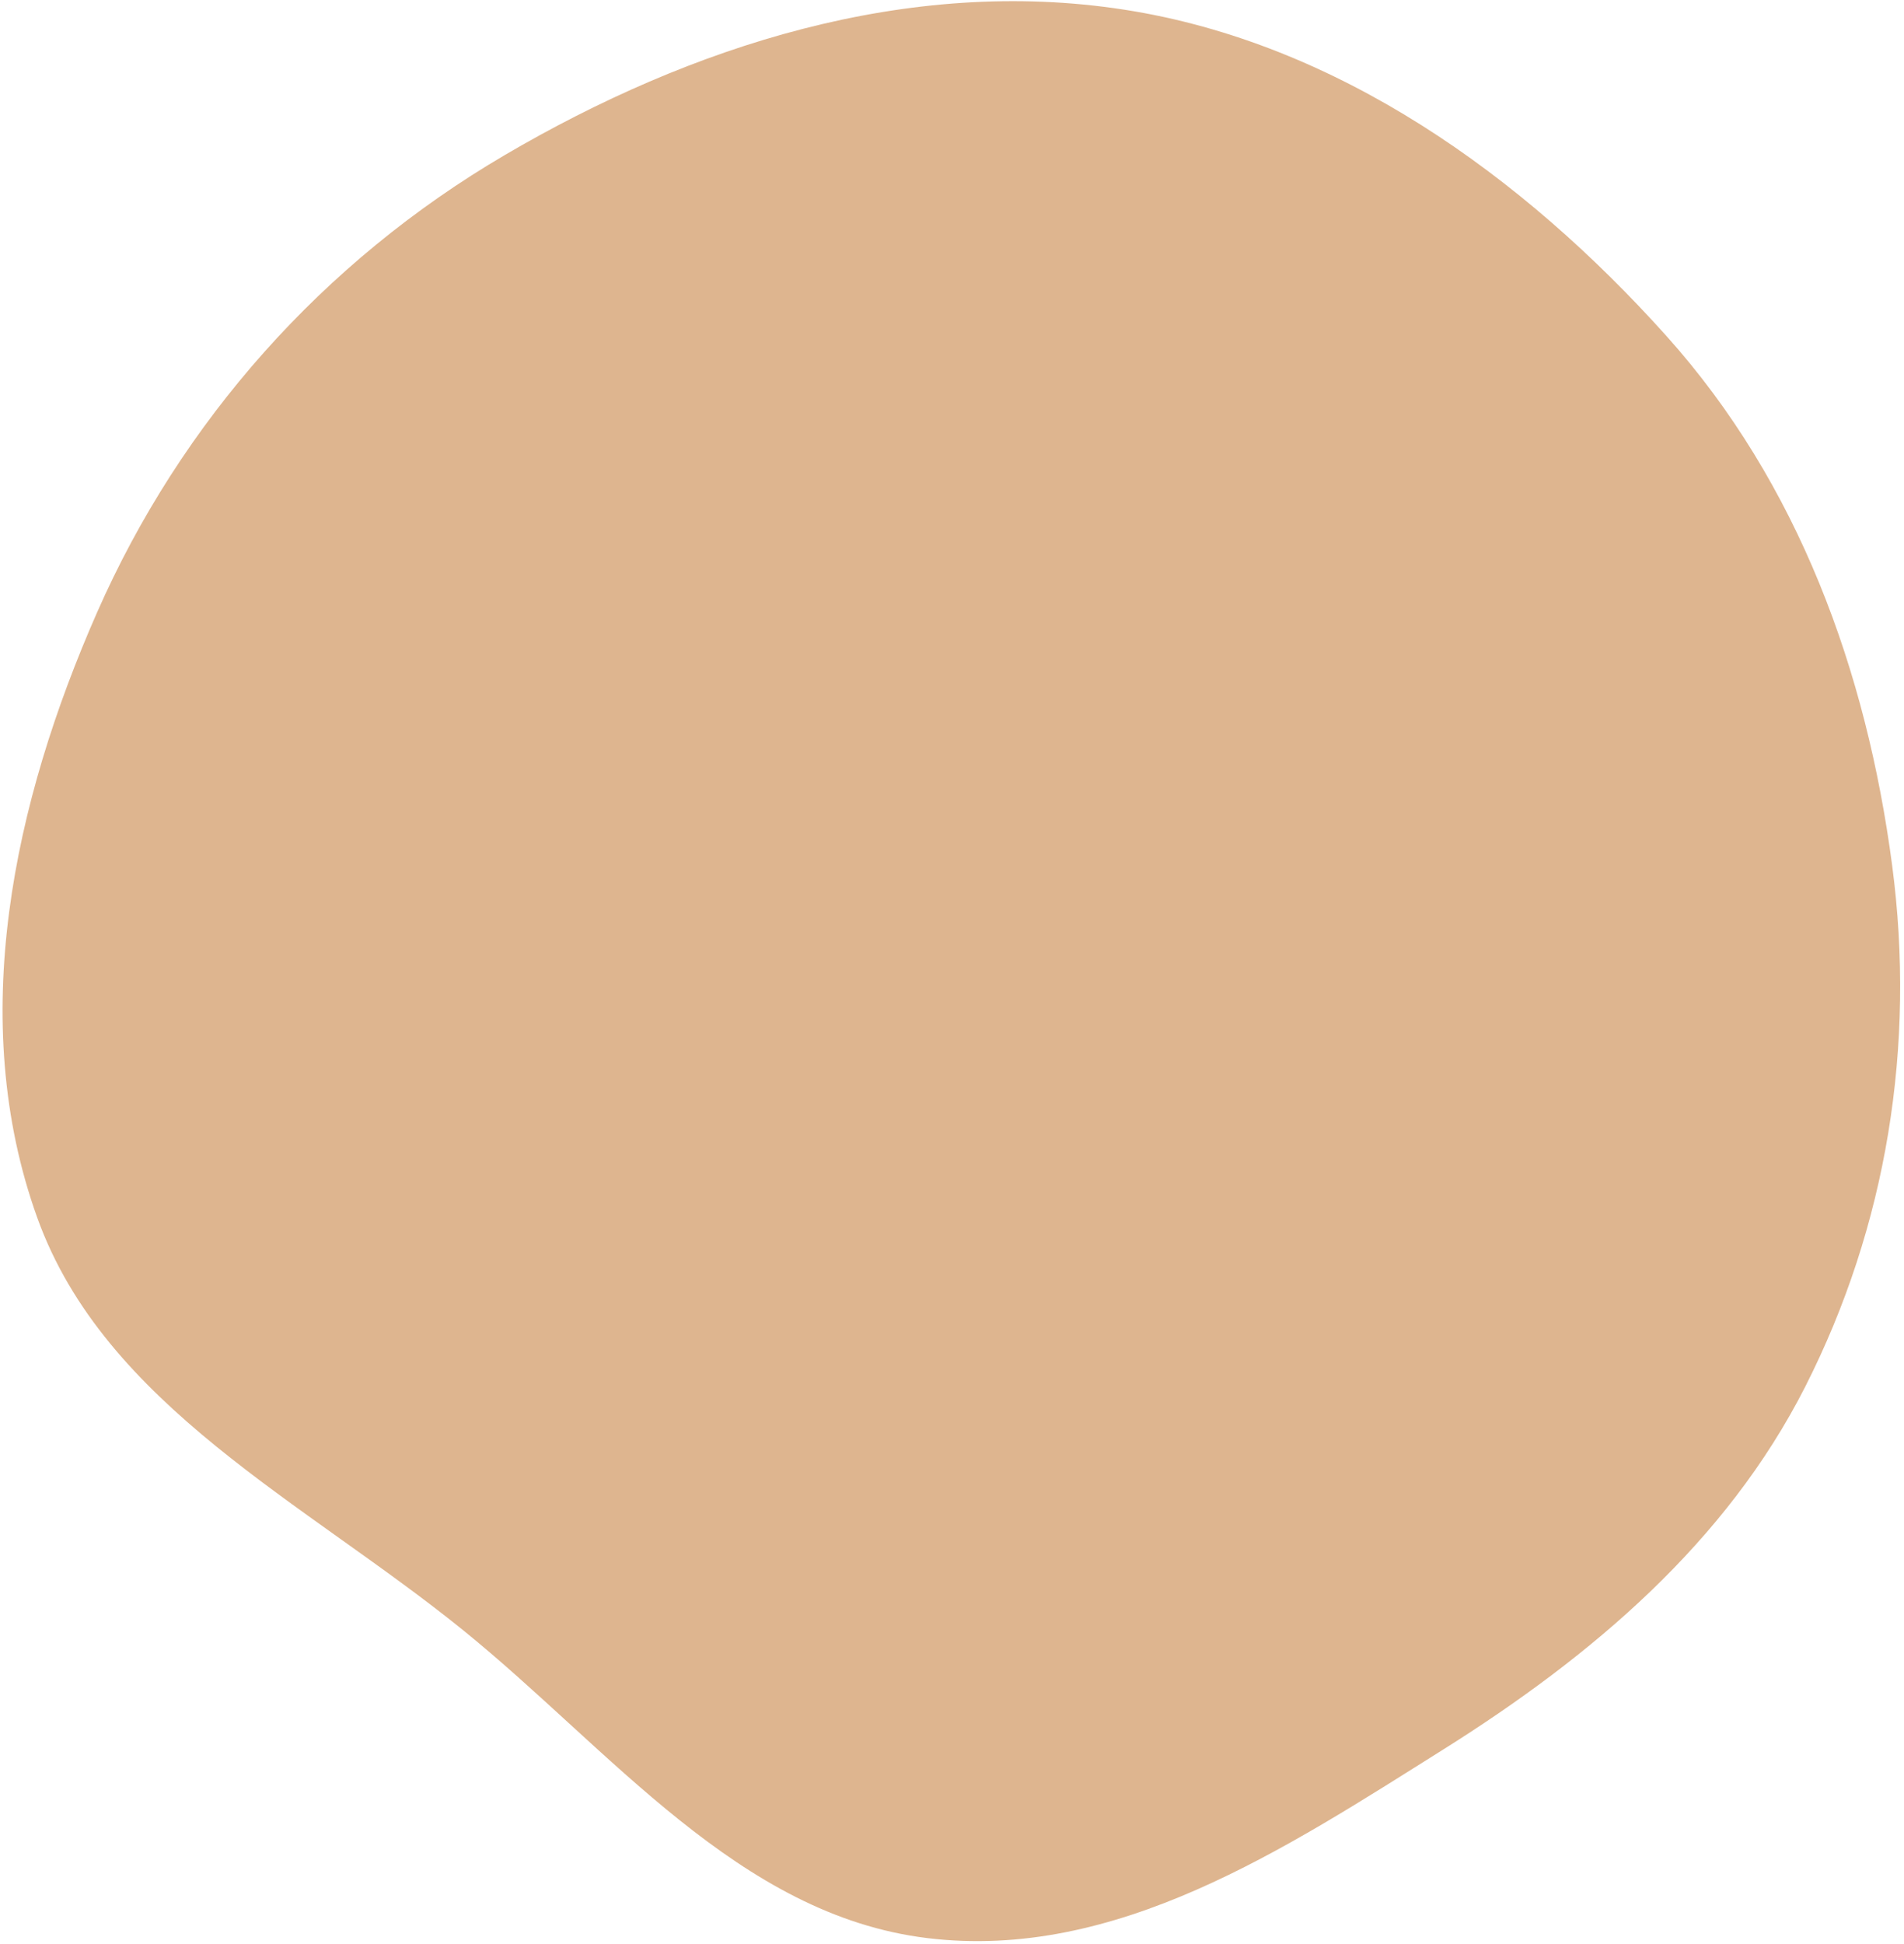 <svg width="435" height="444" viewBox="0 0 435 444" fill="none" xmlns="http://www.w3.org/2000/svg">
<path fill-rule="evenodd" clip-rule="evenodd" d="M412.437 316.746C394.385 352.301 363.775 378.248 329.686 399.652C293.614 422.302 254.946 447.958 211.842 442.698C168.751 437.44 139.519 399.659 105.748 372.324C69.726 343.168 23.947 321.091 8.497 278.107C-7.753 232.899 3.124 183.168 22.19 139.86C41.407 96.211 73.777 59.782 115.344 35.407C157.808 10.508 207.347 -5.495 256.921 2.22C305.597 9.795 347.871 40.146 380.681 76.699C410.965 110.437 426.439 153.427 432.28 197.581C437.729 238.775 431.087 280.012 412.437 316.746Z" fill="#DEB58F"/>
</svg>
